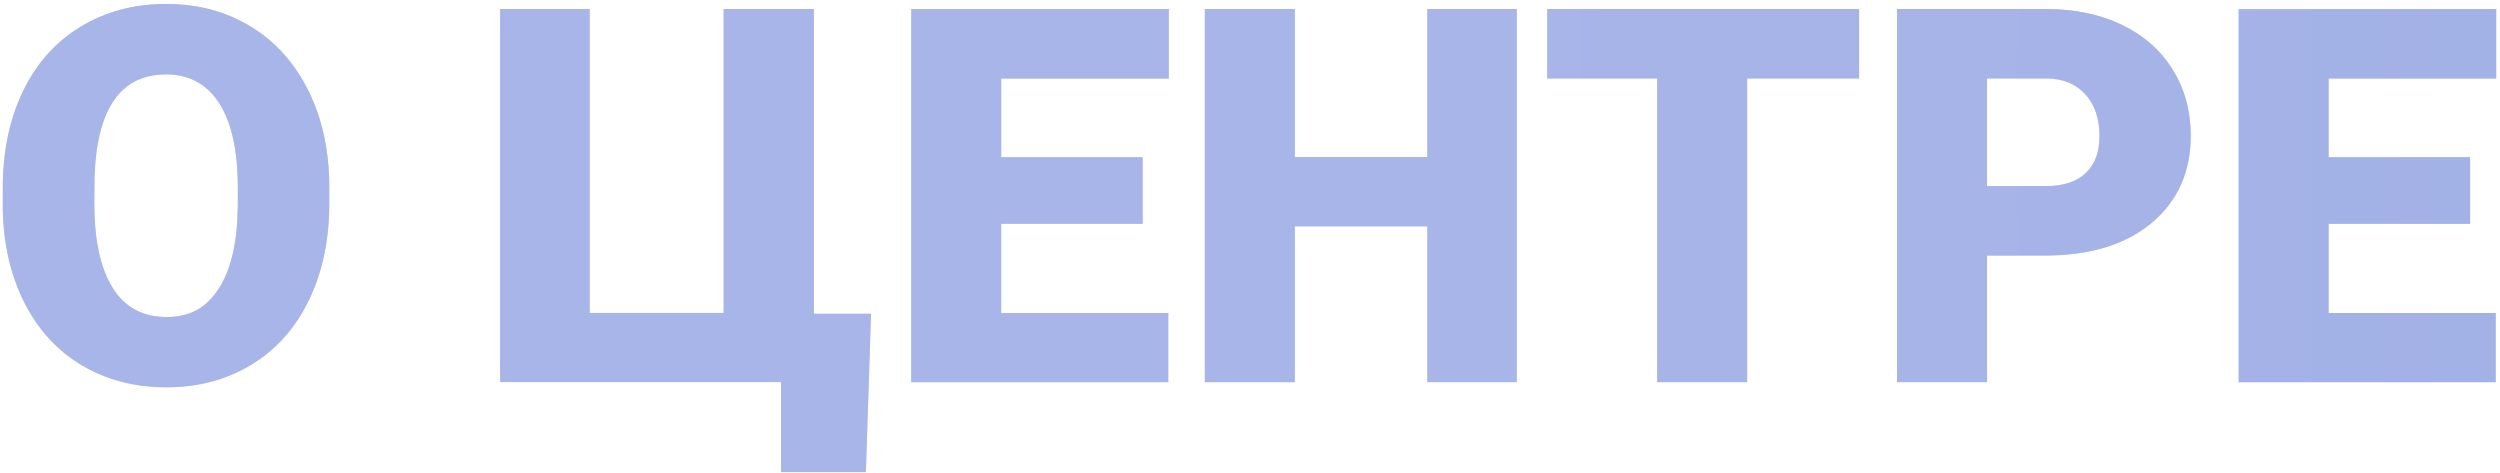 <?xml version="1.0" encoding="UTF-8"?> <svg xmlns="http://www.w3.org/2000/svg" width="613" height="116" viewBox="0 0 613 116" fill="none"><g opacity="0.5"><path d="M80.74 49.84C80.74 58.76 79.08 66.66 75.78 73.53C72.47 80.4 67.77 85.69 61.67 89.4C55.58 93.11 48.63 94.96 40.84 94.96C33.05 94.96 26.14 93.17 20.1 89.59C14.07 86.01 9.37 80.89 5.99 74.23C2.62 67.57 0.85 59.93 0.68 51.3V46.15C0.68 37.19 2.32 29.28 5.61 22.43C8.9 15.58 13.61 10.29 19.75 6.56C25.89 2.83 32.87 0.97 40.71 0.97C48.55 0.97 55.37 2.81 61.45 6.5C67.52 10.19 72.25 15.43 75.62 22.24C78.99 29.05 80.7 36.85 80.74 45.65V49.86V49.84ZM58.31 46.01C58.31 36.92 56.79 30.02 53.75 25.31C50.71 20.6 46.37 18.24 40.71 18.24C29.65 18.24 23.81 26.53 23.18 43.12L23.12 49.84C23.12 58.8 24.61 65.7 27.58 70.51C30.55 75.33 34.97 77.74 40.84 77.74C46.71 77.74 50.71 75.37 53.72 70.64C56.74 65.91 58.26 59.1 58.31 50.22V46.01Z" fill="#425DC8"></path><path d="M122.65 2.21H144.58V76.73H177.44V2.21H199.56V76.92H213.57L212.31 115.75H191.51V93.69H122.64V2.2L122.65 2.21Z" fill="#425DC8"></path><path d="M280.17 54.87H245.49V76.74H286.46V93.71H223.44V2.22H286.59V19.25H245.5V38.54H280.18V54.88L280.17 54.87Z" fill="#425DC8"></path><path d="M371.91 93.7H349.98V55.501H317.49V93.7H295.43V2.21H317.49V38.53H349.98V2.21H371.91V93.7Z" fill="#425DC8"></path><path d="M455.86 19.241H428.4V93.7H406.34V19.241H379.38V2.21H455.85V19.241H455.86Z" fill="#425DC8"></path><path d="M487.22 62.66V93.7H465.16V2.21H501.67C508.67 2.21 514.85 3.5 520.24 6.07C525.62 8.65 529.79 12.31 532.74 17.07C535.69 21.82 537.17 27.22 537.17 33.251C537.17 42.17 533.98 49.3 527.59 54.65C521.2 59.99 512.44 62.66 501.29 62.66H487.22ZM487.22 45.63H501.67C505.94 45.63 509.2 44.56 511.44 42.43C513.68 40.29 514.8 37.281 514.8 33.38C514.8 29.11 513.65 25.69 511.34 23.14C509.04 20.59 505.89 19.291 501.91 19.241H487.21V45.63H487.22Z" fill="#425DC8"></path><path d="M605.66 54.87H570.97V76.74H611.94V93.71H548.92V2.22H612.07V19.25H570.98V38.54H605.67V54.88L605.66 54.87Z" fill="#425DC8"></path><g opacity="0.5"><path d="M80.74 49.84C80.74 58.76 79.08 66.66 75.78 73.53C72.47 80.4 67.77 85.69 61.67 89.4C55.58 93.11 48.63 94.96 40.84 94.96C33.05 94.96 26.14 93.17 20.1 89.59C14.07 86.01 9.37 80.89 5.99 74.23C2.62 67.57 0.85 59.93 0.68 51.3V46.15C0.68 37.19 2.32 29.28 5.61 22.43C8.9 15.58 13.61 10.29 19.75 6.56C25.89 2.83 32.87 0.97 40.71 0.97C48.55 0.97 55.37 2.81 61.45 6.5C67.52 10.19 72.25 15.43 75.62 22.24C78.99 29.05 80.7 36.85 80.74 45.65V49.86V49.84ZM58.31 46.01C58.31 36.92 56.79 30.02 53.75 25.31C50.71 20.6 46.37 18.24 40.71 18.24C29.65 18.24 23.81 26.53 23.18 43.12L23.12 49.84C23.12 58.8 24.61 65.7 27.58 70.51C30.55 75.33 34.97 77.74 40.84 77.74C46.71 77.74 50.71 75.37 53.72 70.64C56.74 65.91 58.26 59.1 58.31 50.22V46.01Z" fill="url(#paint0_linear_4_1555)"></path><path d="M122.65 2.21H144.58V76.73H177.44V2.21H199.56V76.92H213.57L212.31 115.75H191.51V93.69H122.64V2.2L122.65 2.21Z" fill="url(#paint1_linear_4_1555)"></path><path d="M280.17 54.87H245.49V76.74H286.46V93.71H223.44V2.22H286.59V19.25H245.5V38.54H280.18V54.88L280.17 54.87Z" fill="url(#paint2_linear_4_1555)"></path><path d="M371.91 93.7H349.98V55.501H317.49V93.7H295.43V2.21H317.49V38.53H349.98V2.21H371.91V93.7Z" fill="url(#paint3_linear_4_1555)"></path><path d="M455.86 19.241H428.4V93.7H406.34V19.241H379.38V2.21H455.85V19.241H455.86Z" fill="url(#paint4_linear_4_1555)"></path><path d="M487.22 62.66V93.7H465.16V2.21H501.67C508.67 2.21 514.85 3.5 520.24 6.07C525.62 8.65 529.79 12.31 532.74 17.07C535.69 21.82 537.17 27.22 537.17 33.251C537.17 42.17 533.98 49.3 527.59 54.65C521.2 59.99 512.44 62.66 501.29 62.66H487.22ZM487.22 45.63H501.67C505.94 45.63 509.2 44.56 511.44 42.43C513.68 40.29 514.8 37.281 514.8 33.38C514.8 29.11 513.65 25.69 511.34 23.14C509.04 20.59 505.89 19.291 501.91 19.241H487.21V45.63H487.22Z" fill="url(#paint5_linear_4_1555)"></path><path d="M605.66 54.87H570.97V76.74H611.94V93.71H548.92V2.22H612.07V19.25H570.98V38.54H605.67V54.88L605.66 54.87Z" fill="url(#paint6_linear_4_1555)"></path></g></g><defs><linearGradient id="paint0_linear_4_1555" x1="0.68" y1="58.36" x2="612.06" y2="58.36" gradientUnits="userSpaceOnUse"><stop stop-color="#5F7BDF"></stop><stop offset="0.61" stop-color="#5D79DD"></stop><stop offset="0.83" stop-color="#5674D9"></stop><stop offset="0.98" stop-color="#4A6BD2"></stop><stop offset="1" stop-color="#496AD1"></stop></linearGradient><linearGradient id="paint1_linear_4_1555" x1="0.68" y1="58.36" x2="612.06" y2="58.36" gradientUnits="userSpaceOnUse"><stop stop-color="#5F7BDF"></stop><stop offset="0.61" stop-color="#5D79DD"></stop><stop offset="0.83" stop-color="#5674D9"></stop><stop offset="0.98" stop-color="#4A6BD2"></stop><stop offset="1" stop-color="#496AD1"></stop></linearGradient><linearGradient id="paint2_linear_4_1555" x1="0.68" y1="58.36" x2="612.06" y2="58.36" gradientUnits="userSpaceOnUse"><stop stop-color="#5F7BDF"></stop><stop offset="0.61" stop-color="#5D79DD"></stop><stop offset="0.83" stop-color="#5674D9"></stop><stop offset="0.98" stop-color="#4A6BD2"></stop><stop offset="1" stop-color="#496AD1"></stop></linearGradient><linearGradient id="paint3_linear_4_1555" x1="0.68" y1="58.36" x2="612.06" y2="58.36" gradientUnits="userSpaceOnUse"><stop stop-color="#5F7BDF"></stop><stop offset="0.61" stop-color="#5D79DD"></stop><stop offset="0.83" stop-color="#5674D9"></stop><stop offset="0.98" stop-color="#4A6BD2"></stop><stop offset="1" stop-color="#496AD1"></stop></linearGradient><linearGradient id="paint4_linear_4_1555" x1="0.68" y1="58.36" x2="612.06" y2="58.36" gradientUnits="userSpaceOnUse"><stop stop-color="#5F7BDF"></stop><stop offset="0.61" stop-color="#5D79DD"></stop><stop offset="0.83" stop-color="#5674D9"></stop><stop offset="0.98" stop-color="#4A6BD2"></stop><stop offset="1" stop-color="#496AD1"></stop></linearGradient><linearGradient id="paint5_linear_4_1555" x1="0.68" y1="58.36" x2="612.06" y2="58.36" gradientUnits="userSpaceOnUse"><stop stop-color="#5F7BDF"></stop><stop offset="0.61" stop-color="#5D79DD"></stop><stop offset="0.83" stop-color="#5674D9"></stop><stop offset="0.98" stop-color="#4A6BD2"></stop><stop offset="1" stop-color="#496AD1"></stop></linearGradient><linearGradient id="paint6_linear_4_1555" x1="0.68" y1="58.36" x2="612.06" y2="58.36" gradientUnits="userSpaceOnUse"><stop stop-color="#5F7BDF"></stop><stop offset="0.61" stop-color="#5D79DD"></stop><stop offset="0.83" stop-color="#5674D9"></stop><stop offset="0.98" stop-color="#4A6BD2"></stop><stop offset="1" stop-color="#496AD1"></stop></linearGradient></defs></svg> 